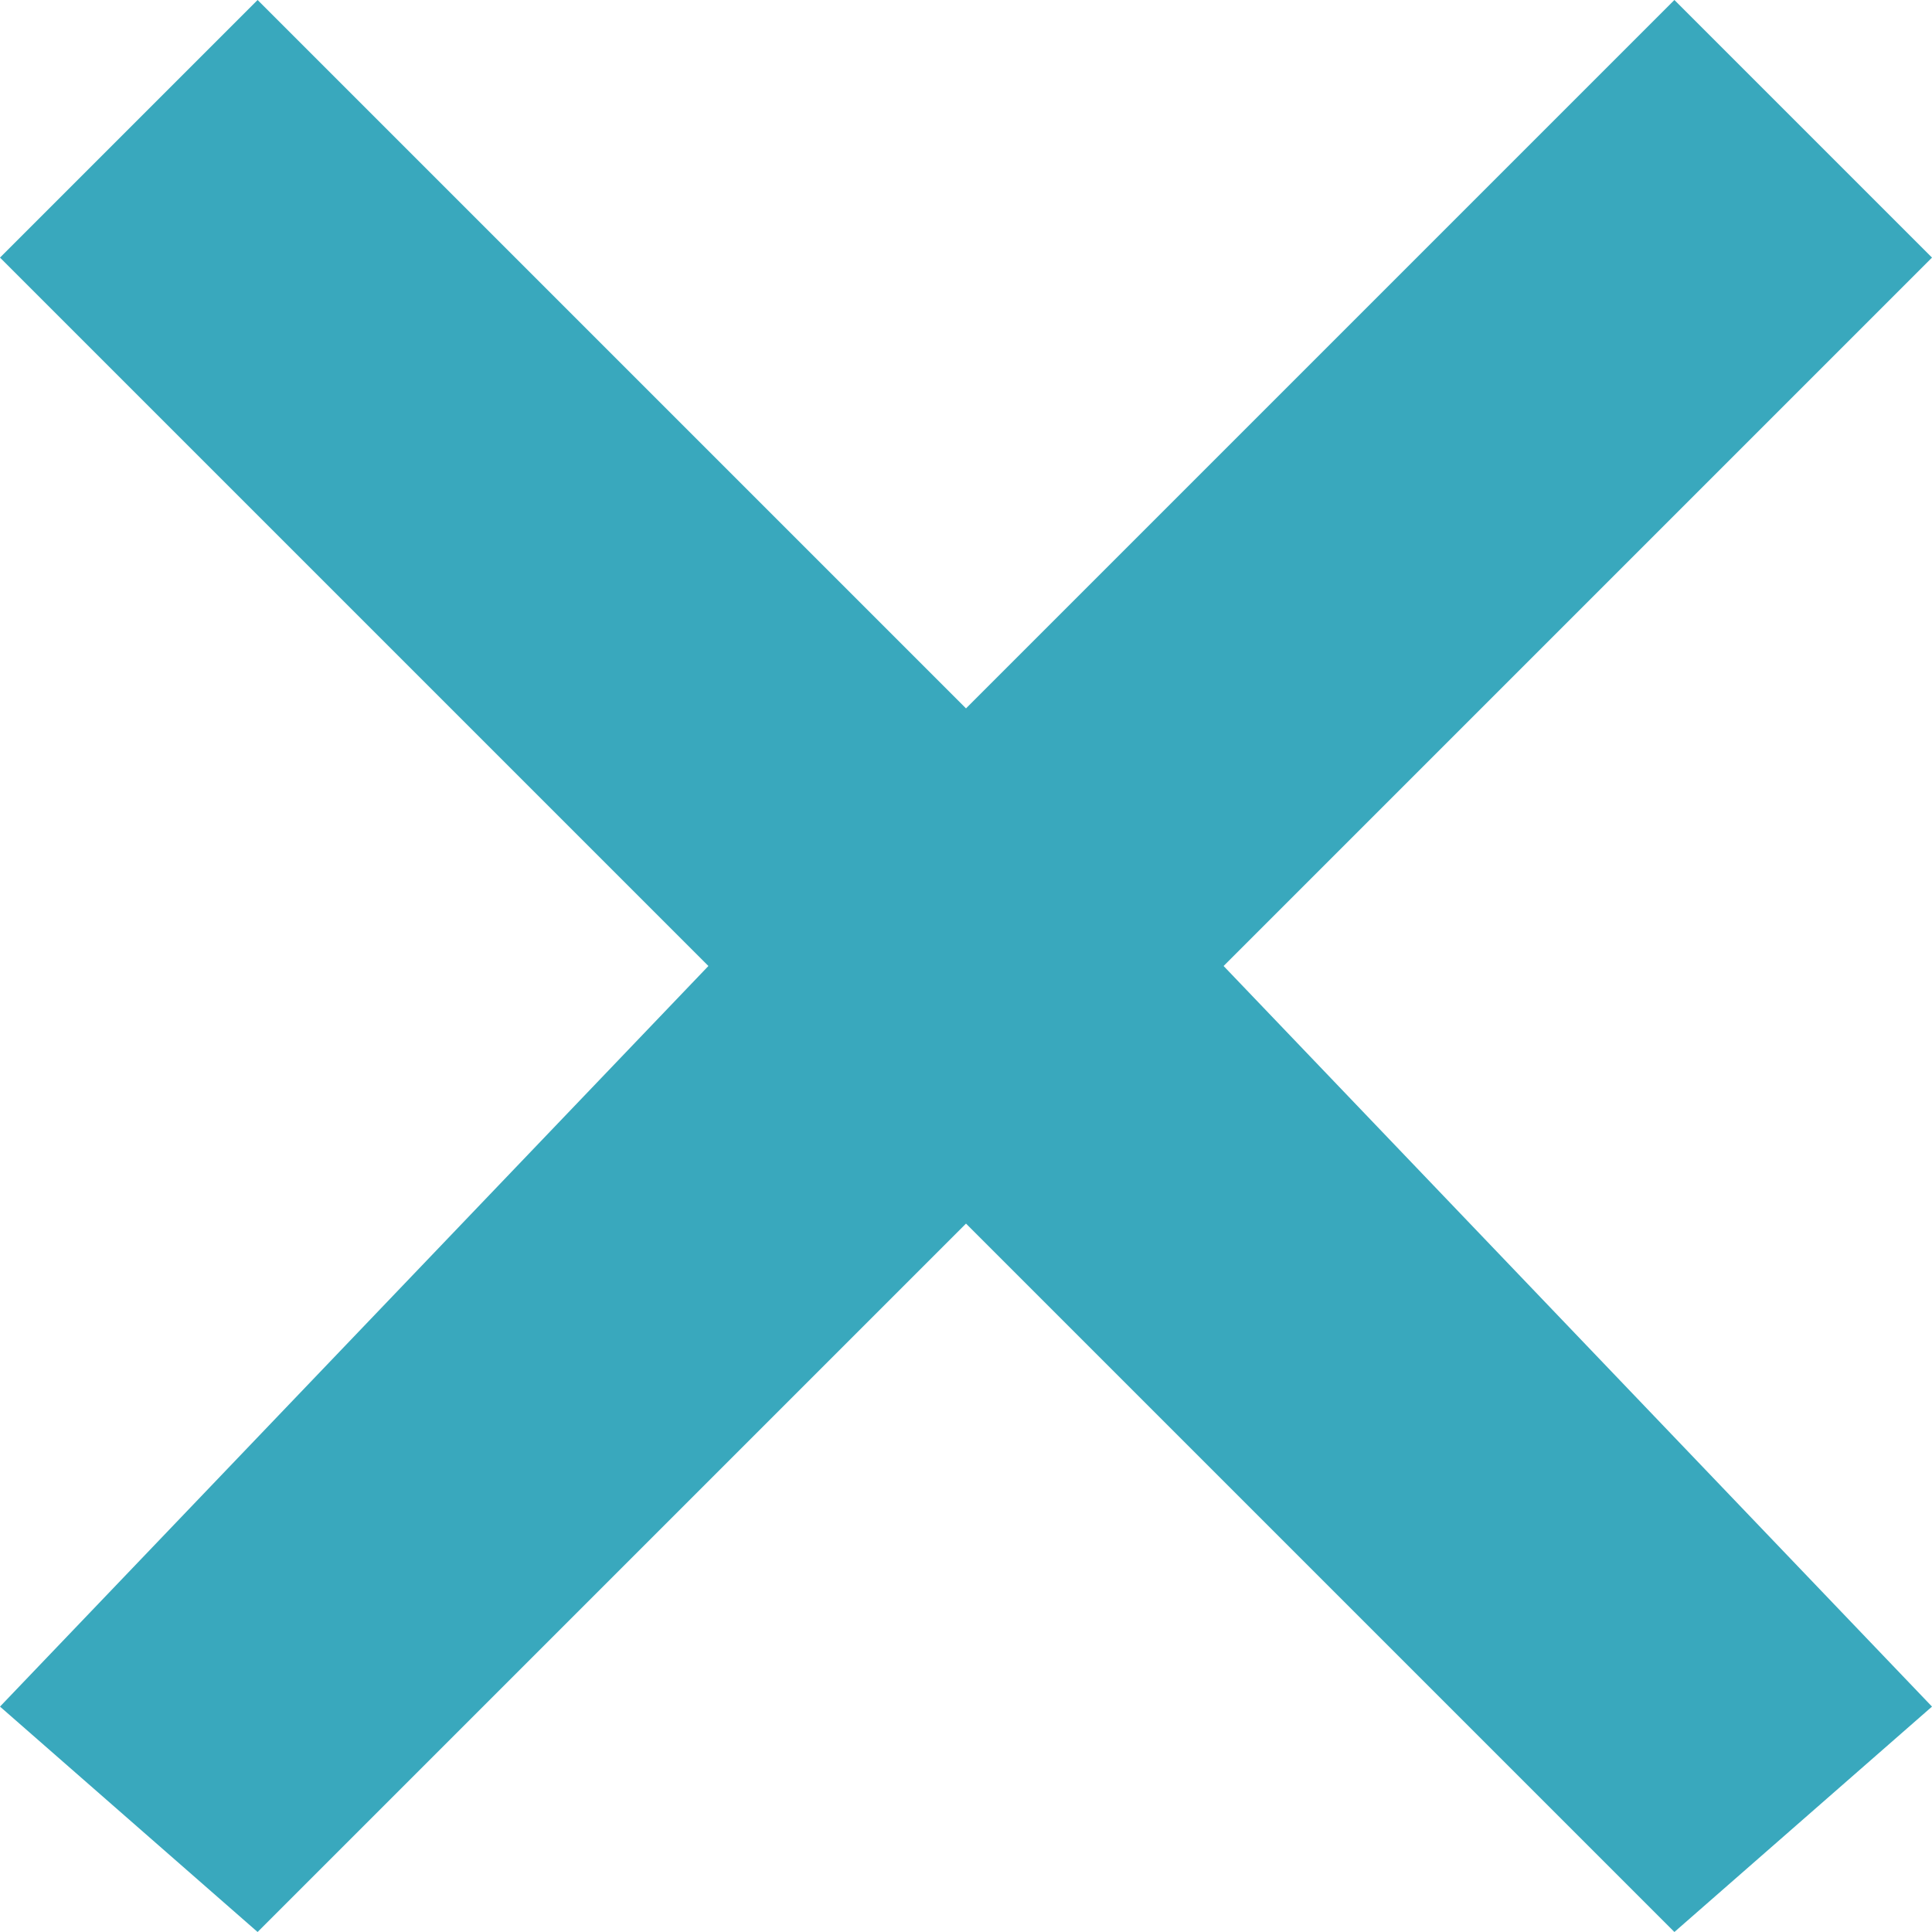 <svg xmlns="http://www.w3.org/2000/svg" viewBox="0 0 6 6" fill="currentColor" width="8px" height="8px"><path d="M5.2 0L3 2.2 0.8 0 0 0.8 2.2 3 0 5.3 0.8 6 3 3.8 5.2 6 6 5.3 3.8 3 6 0.8z" stroke="none" fill="#39a8bd" stroke-width="1px"></path></svg>